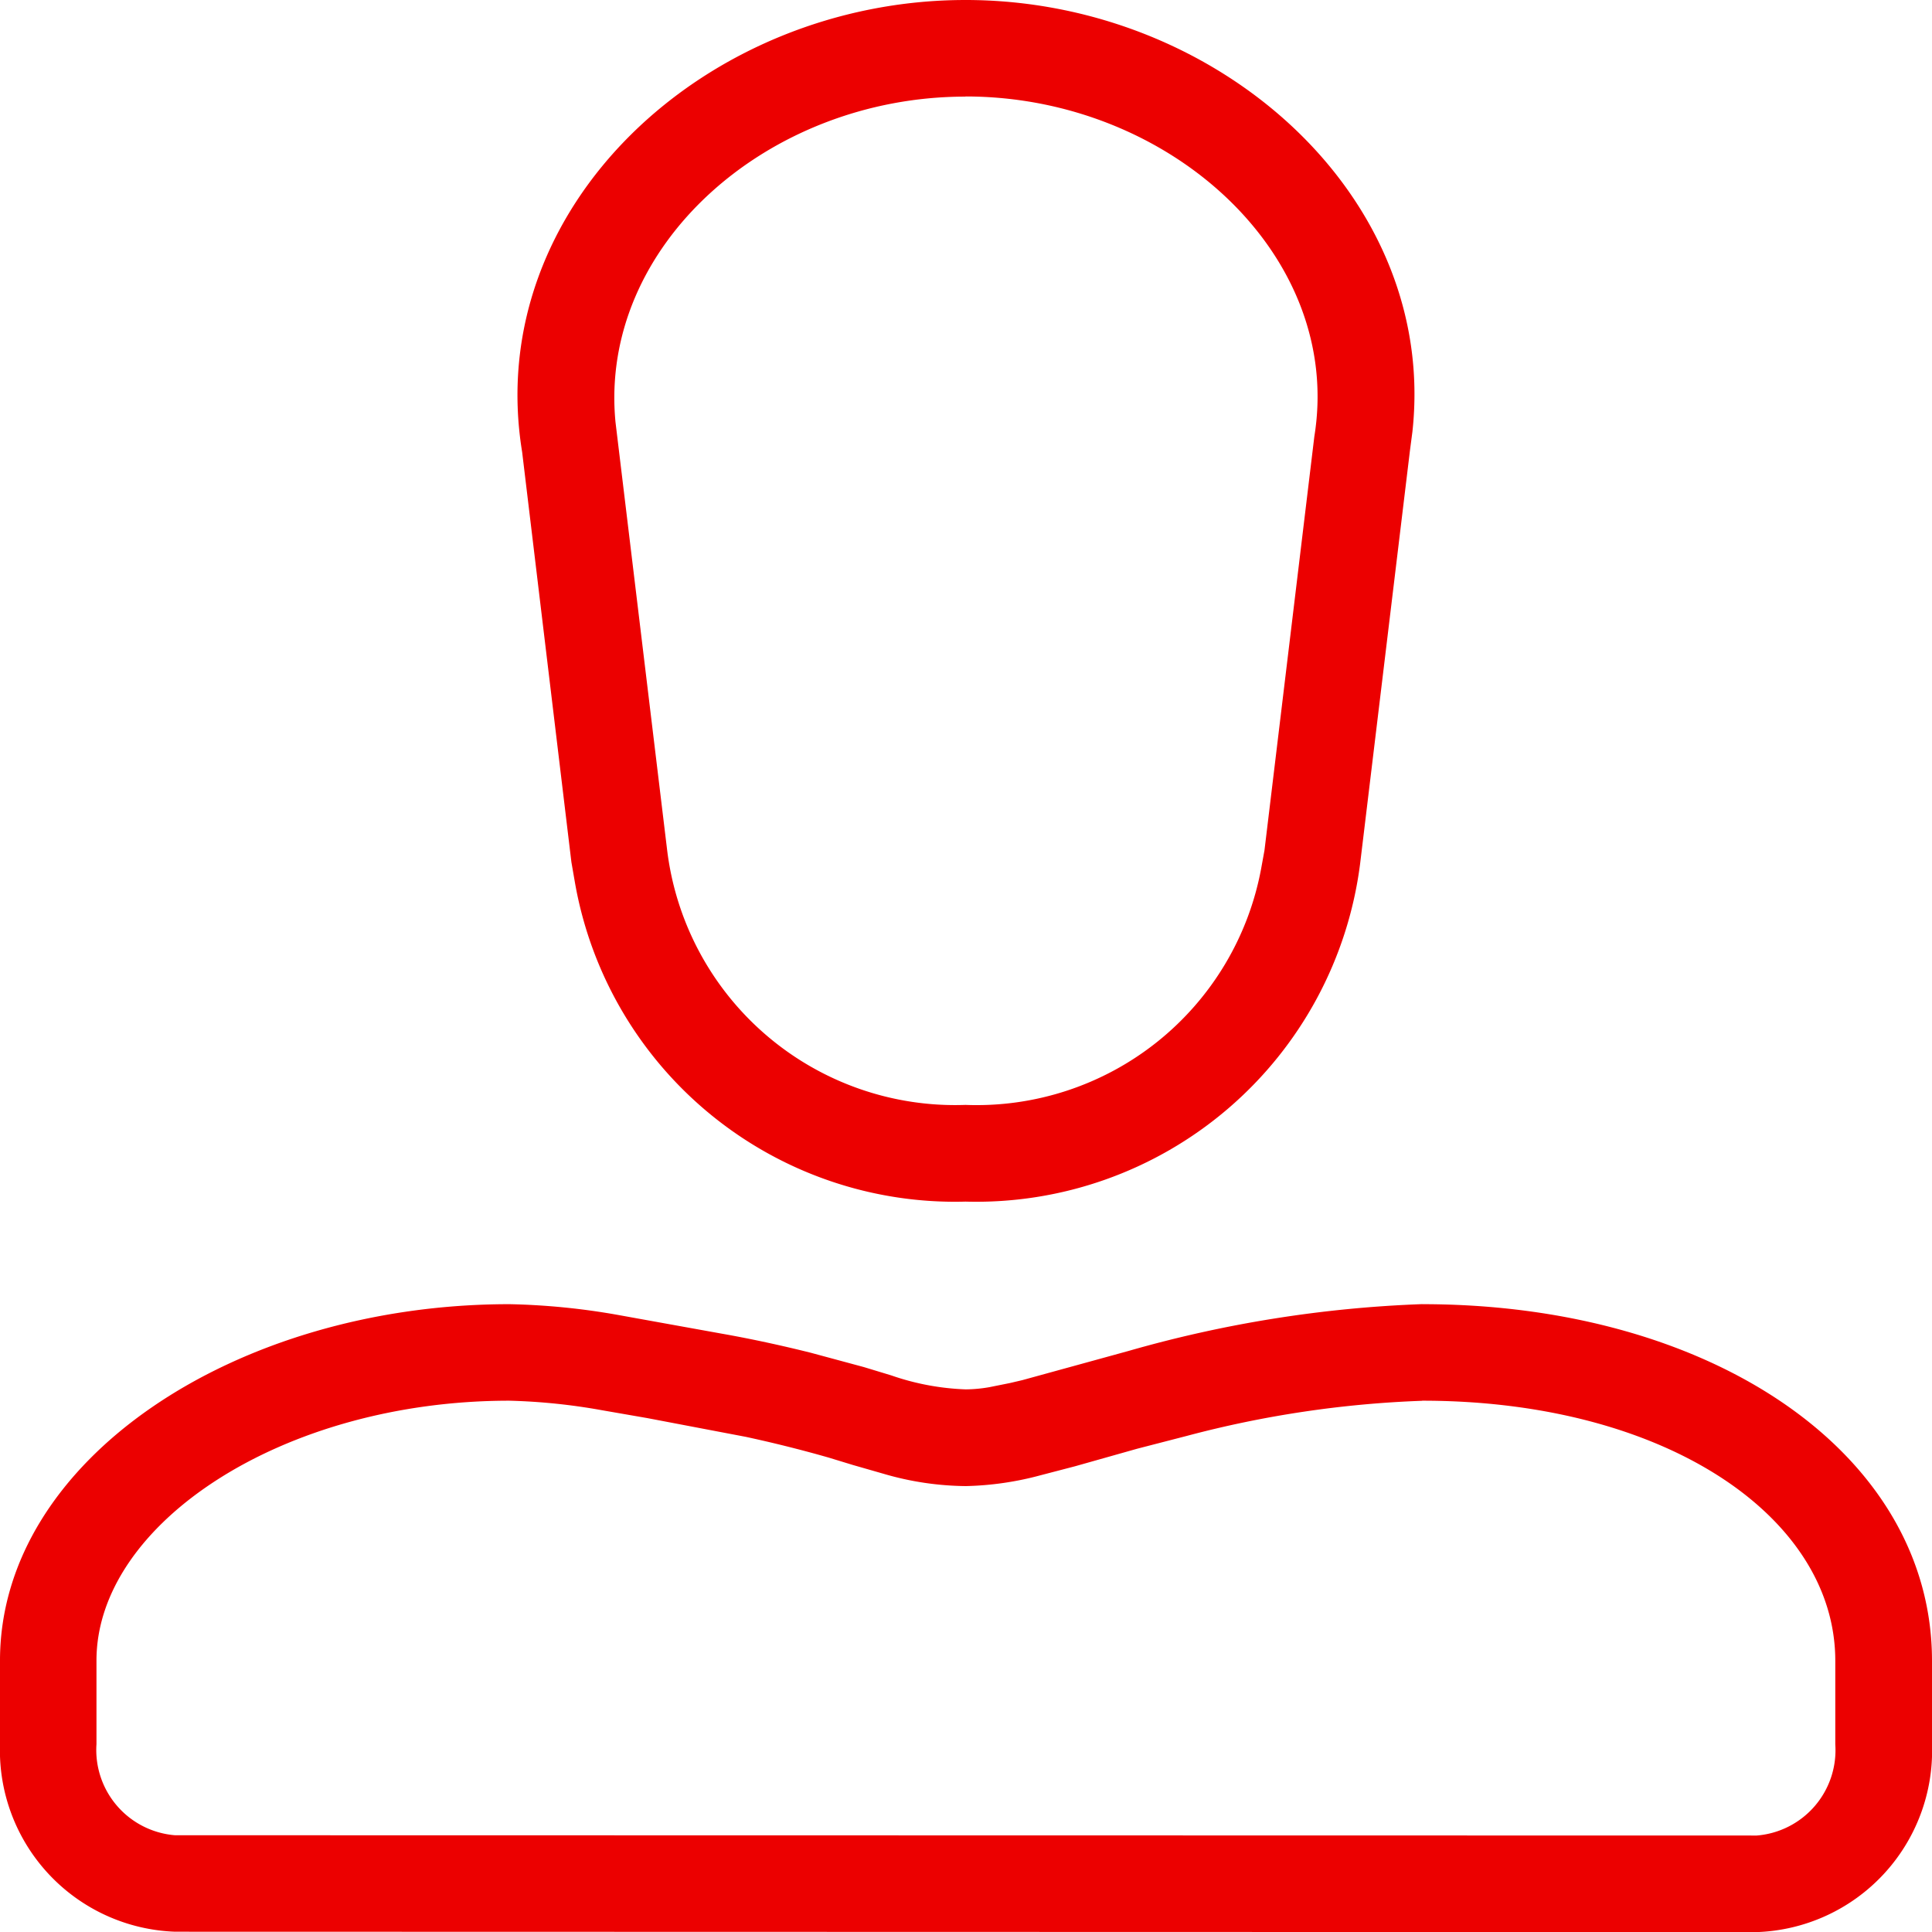 <svg xmlns="http://www.w3.org/2000/svg" width="40.294" height="40.294" viewBox="0 0 40.294 40.294">
  <path id="CA020-account_user" data-name="CA020-account user" d="M31.662,29.2c6.072,0,10.632,3.139,10.632,7.438v1.745a3.786,3.786,0,0,1-3.653,3.913L5.651,42.288A3.788,3.788,0,0,1,2,38.375V36.633C2,32.45,6.916,29.2,12.626,29.2a14.521,14.521,0,0,1,2.26.224l2.178.393c.606.107,1.219.24,1.841.395l1.112.3.57.173a5.29,5.29,0,0,0,1.555.292,2.993,2.993,0,0,0,.492-.046l.433-.087.256-.06,2.212-.608a25.573,25.573,0,0,1,6.127-.977Zm0,2.015a22.137,22.137,0,0,0-4.912.733l-1.03.266-1.3.367-.717.187a6.488,6.488,0,0,1-1.561.226,6.266,6.266,0,0,1-1.719-.258l-.631-.181-.508-.155c-.584-.167-1.16-.31-1.729-.433L15.5,31.576l-.939-.163a12.636,12.636,0,0,0-1.938-.2c-4.731,0-8.611,2.567-8.611,5.42v1.743a1.785,1.785,0,0,0,1.636,1.9l32.991.006a1.785,1.785,0,0,0,1.638-1.9V36.637c0-2.992-3.532-5.424-8.617-5.424ZM22.137,2c5.272,0,9.86,4.1,9.32,9.008l-.05.381-1.04,8.623a8.072,8.072,0,0,1-8.23,7.049,8.047,8.047,0,0,1-8.145-6.649l-.075-.433-1.027-8.55C12.053,6.311,16.731,2,22.137,2Zm0,2.015c-4.136,0-7.654,3.125-7.3,6.79l1.074,8.9a6.051,6.051,0,0,0,6.225,5.339,6.036,6.036,0,0,0,6.167-4.93l.069-.379,1.04-8.631c.61-3.767-3.006-7.092-7.273-7.092Z" transform="translate(-2 -2)" fill="#ec0000"/>
</svg>
